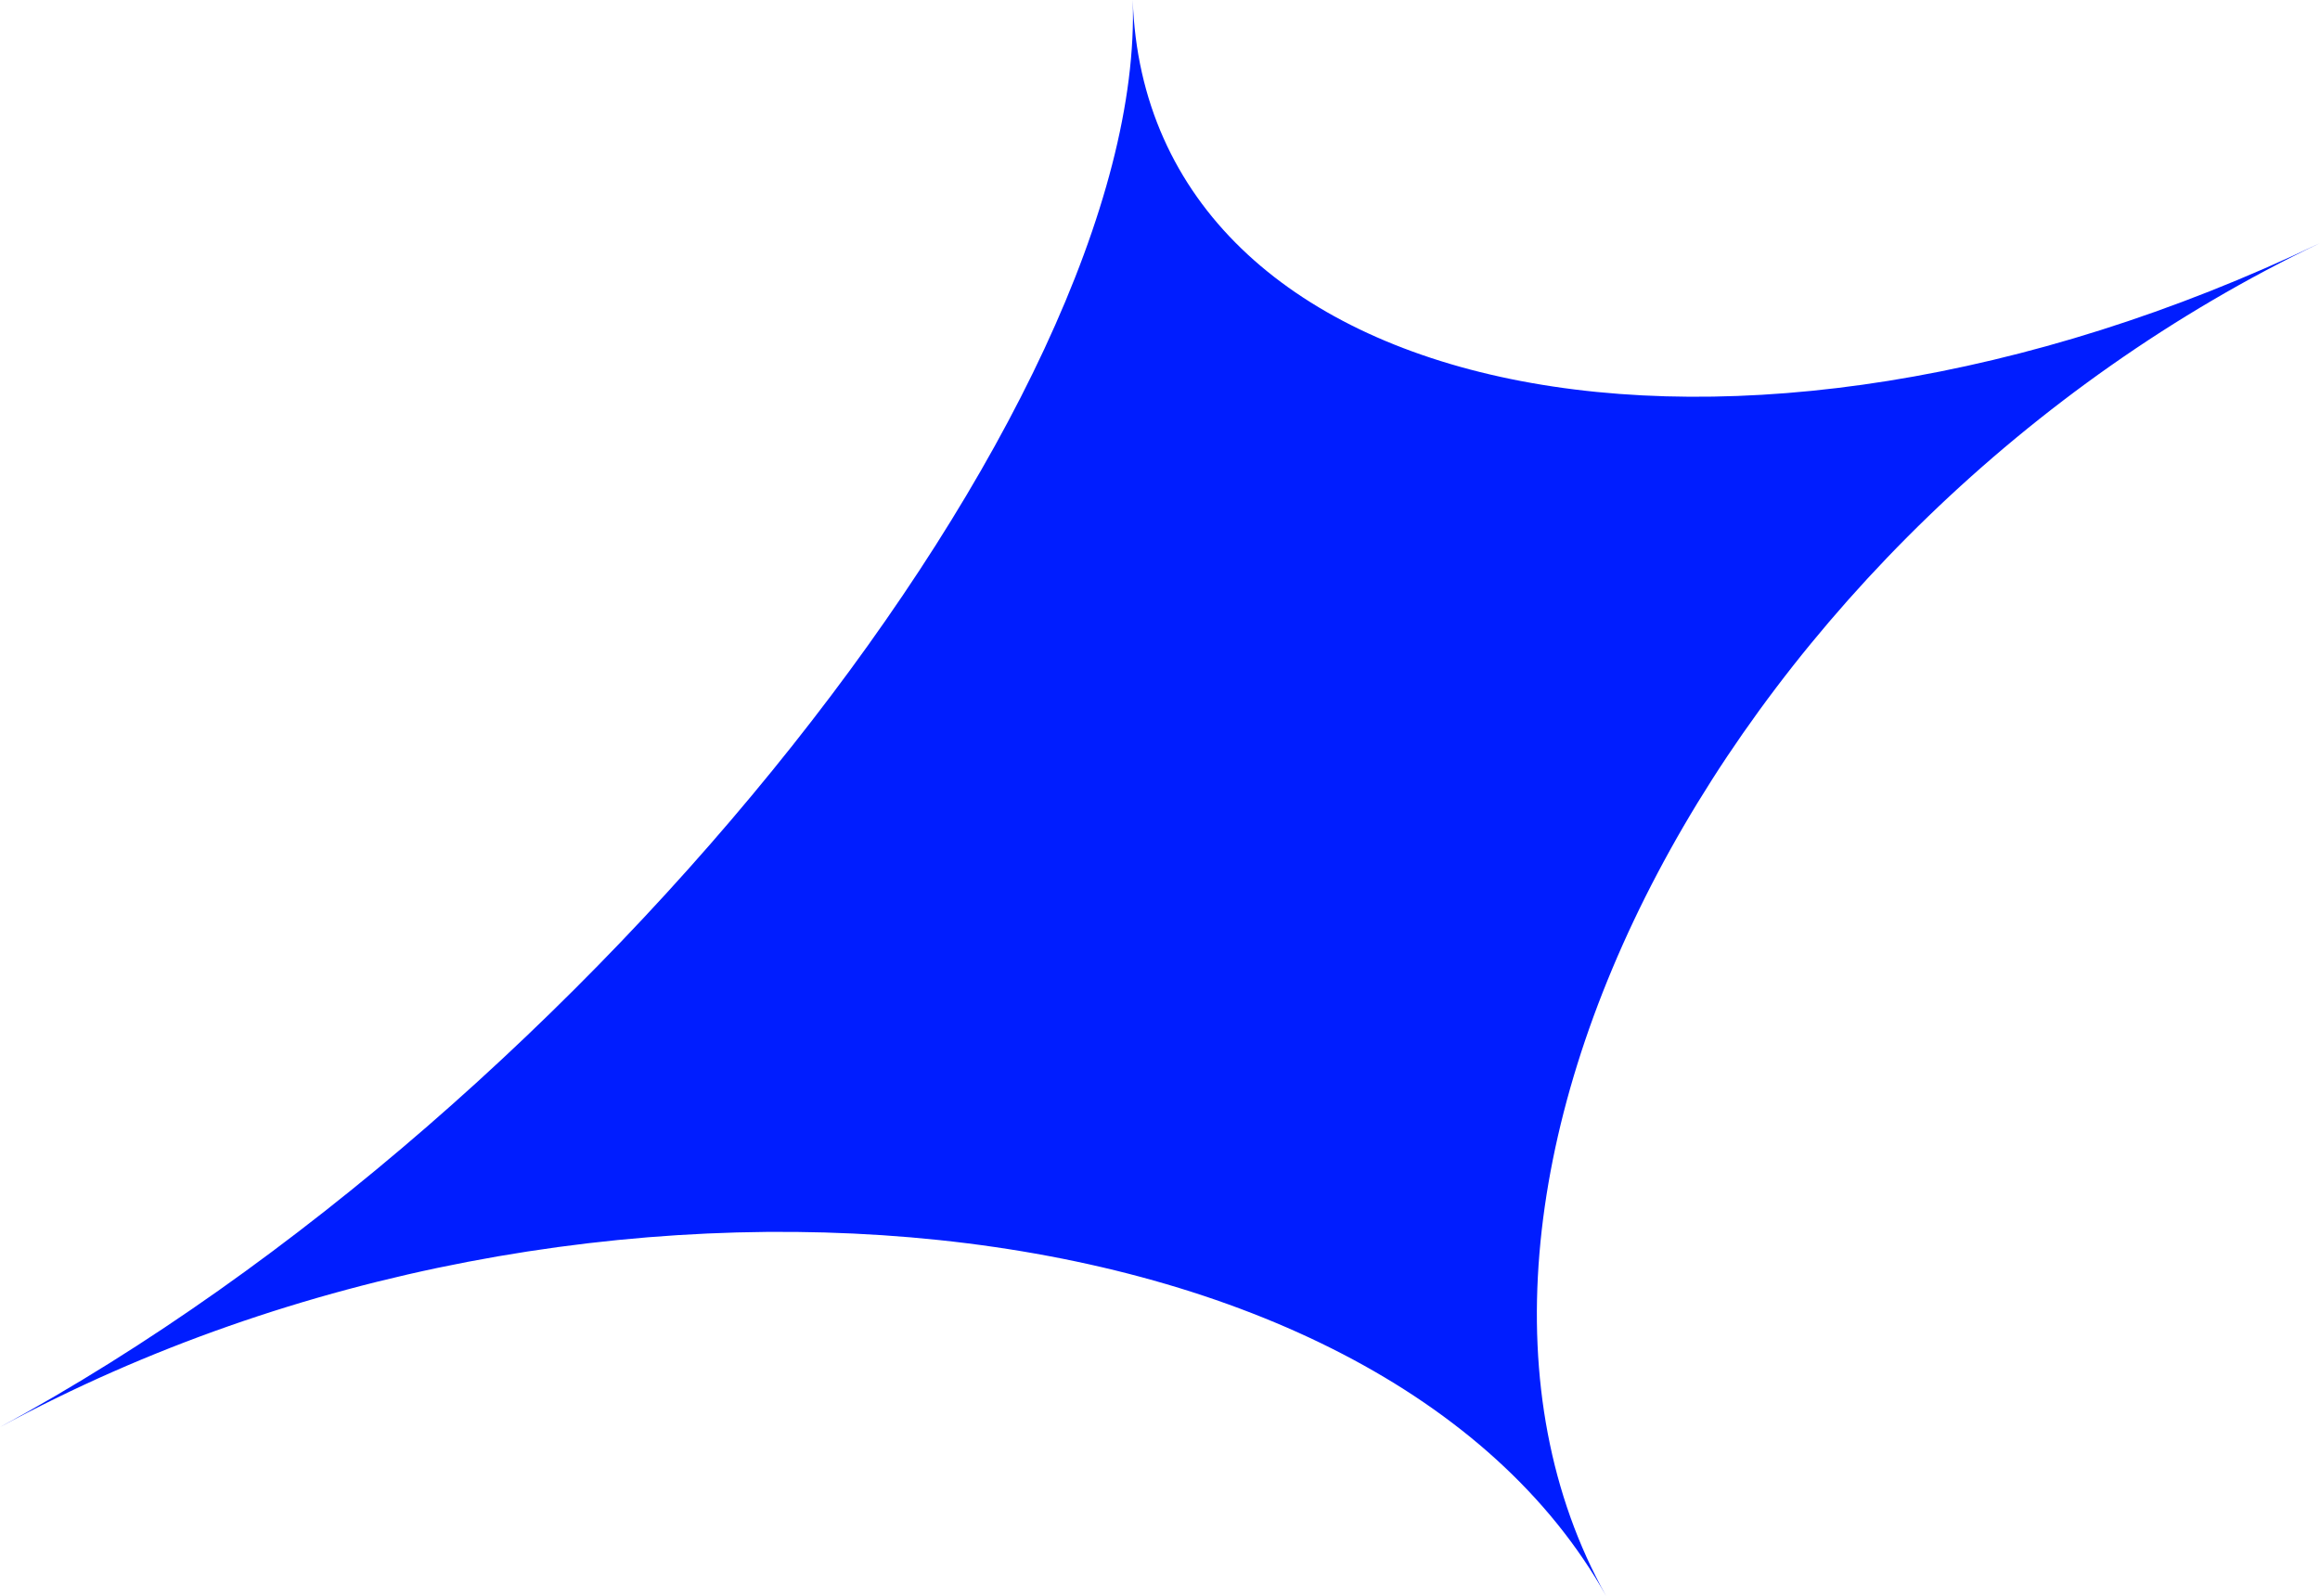 <?xml version="1.0" encoding="UTF-8"?>
<svg data-name="l2" xmlns="http://www.w3.org/2000/svg" viewBox="0 0 411.29 283">
  <defs>
    <style>
      .cls-1 {
        fill: #001dff;
      }
    </style>
  </defs>
  <g data-name="l2">
    <path class="cls-1" d="M0,253.02c104.36-56.59,244.61-41.83,284.75,29.97-40.14-71.8,22.18-189.96,126.54-239.89C306.93,93.04,203.26,71.8,200.81,0,203.26,71.8,104.36,196.43,0,253.02Z"/>
  </g>
</svg>